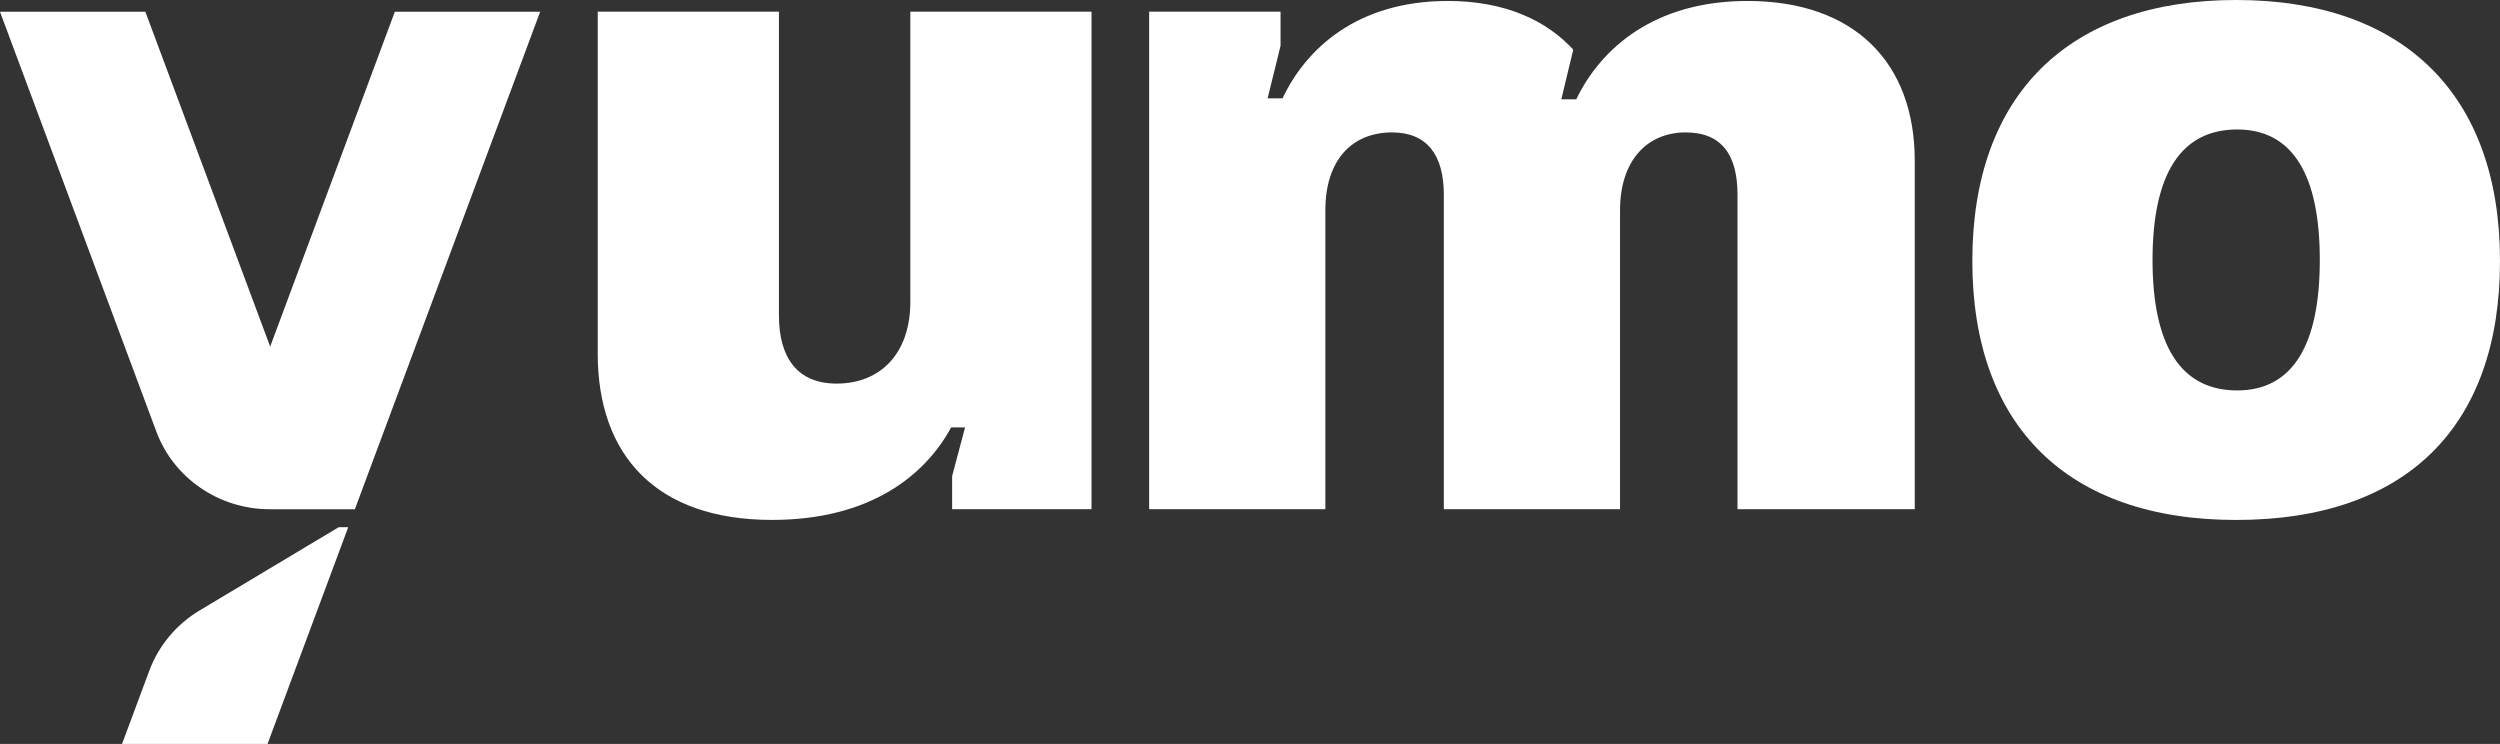 <svg xmlns="http://www.w3.org/2000/svg" width="205" height="61" viewBox="0 0 205 61" fill="none"><rect x="0" y="0" width="205" height="61" fill="#333333" stroke="none"/><path d="M49.015 28.981V0.958H63.873V25.867C63.873 29.381 65.422 31.455 68.607 31.455C72.199 31.455 74.648 28.981 74.648 24.748V0.958H89.505V41.755H78.075V39.04L79.135 35.048H77.994C75.87 38.961 71.382 42.633 63.299 42.633C53.83 42.633 49.012 37.363 49.012 28.981H49.015Z" fill="white"></path><path d="M94.23 0.958H105.005V3.752L103.945 8.064H105.17C107.048 4.072 111.211 0.079 118.721 0.079C123.537 0.079 126.886 1.757 129.007 4.072L128.027 8.144H129.253C131.293 3.913 135.702 0.079 143.293 0.079C152.029 0.079 157.009 5.109 157.009 13.173V41.755H142.476V15.967C142.476 12.694 141.17 10.858 138.232 10.858C135.048 10.858 132.843 13.173 132.843 17.245V41.755H118.394V15.967C118.394 12.694 117.006 10.858 114.149 10.858C110.884 10.858 108.679 13.094 108.679 17.245V41.755H94.23V0.958Z" fill="white"></path><path d="M161.731 21.399C161.731 7.747 169.65 0 183.366 0C197.082 0 205 7.744 205 21.399C205 35.054 197.244 42.636 183.366 42.636C169.488 42.636 161.731 34.892 161.731 21.399ZM183.447 32.016C188.019 32.016 190.224 28.264 190.224 21.317C190.224 14.369 188.019 10.617 183.447 10.617C178.875 10.617 176.508 14.21 176.508 21.317C176.508 28.423 178.875 32.016 183.447 32.016Z" fill="white"></path><path d="M44.293 0.964L29.099 41.758H22.121C17.96 41.758 14.245 39.214 12.821 35.391L0 0.964H11.92L22.154 28.42L32.376 0.964H44.296H44.293Z" fill="white"></path><path d="M27.777 43.229L16.377 50.051C14.467 51.194 13.01 52.936 12.244 54.995L10.009 61H21.938L28.555 43.229H27.777Z" fill="white"></path></svg>